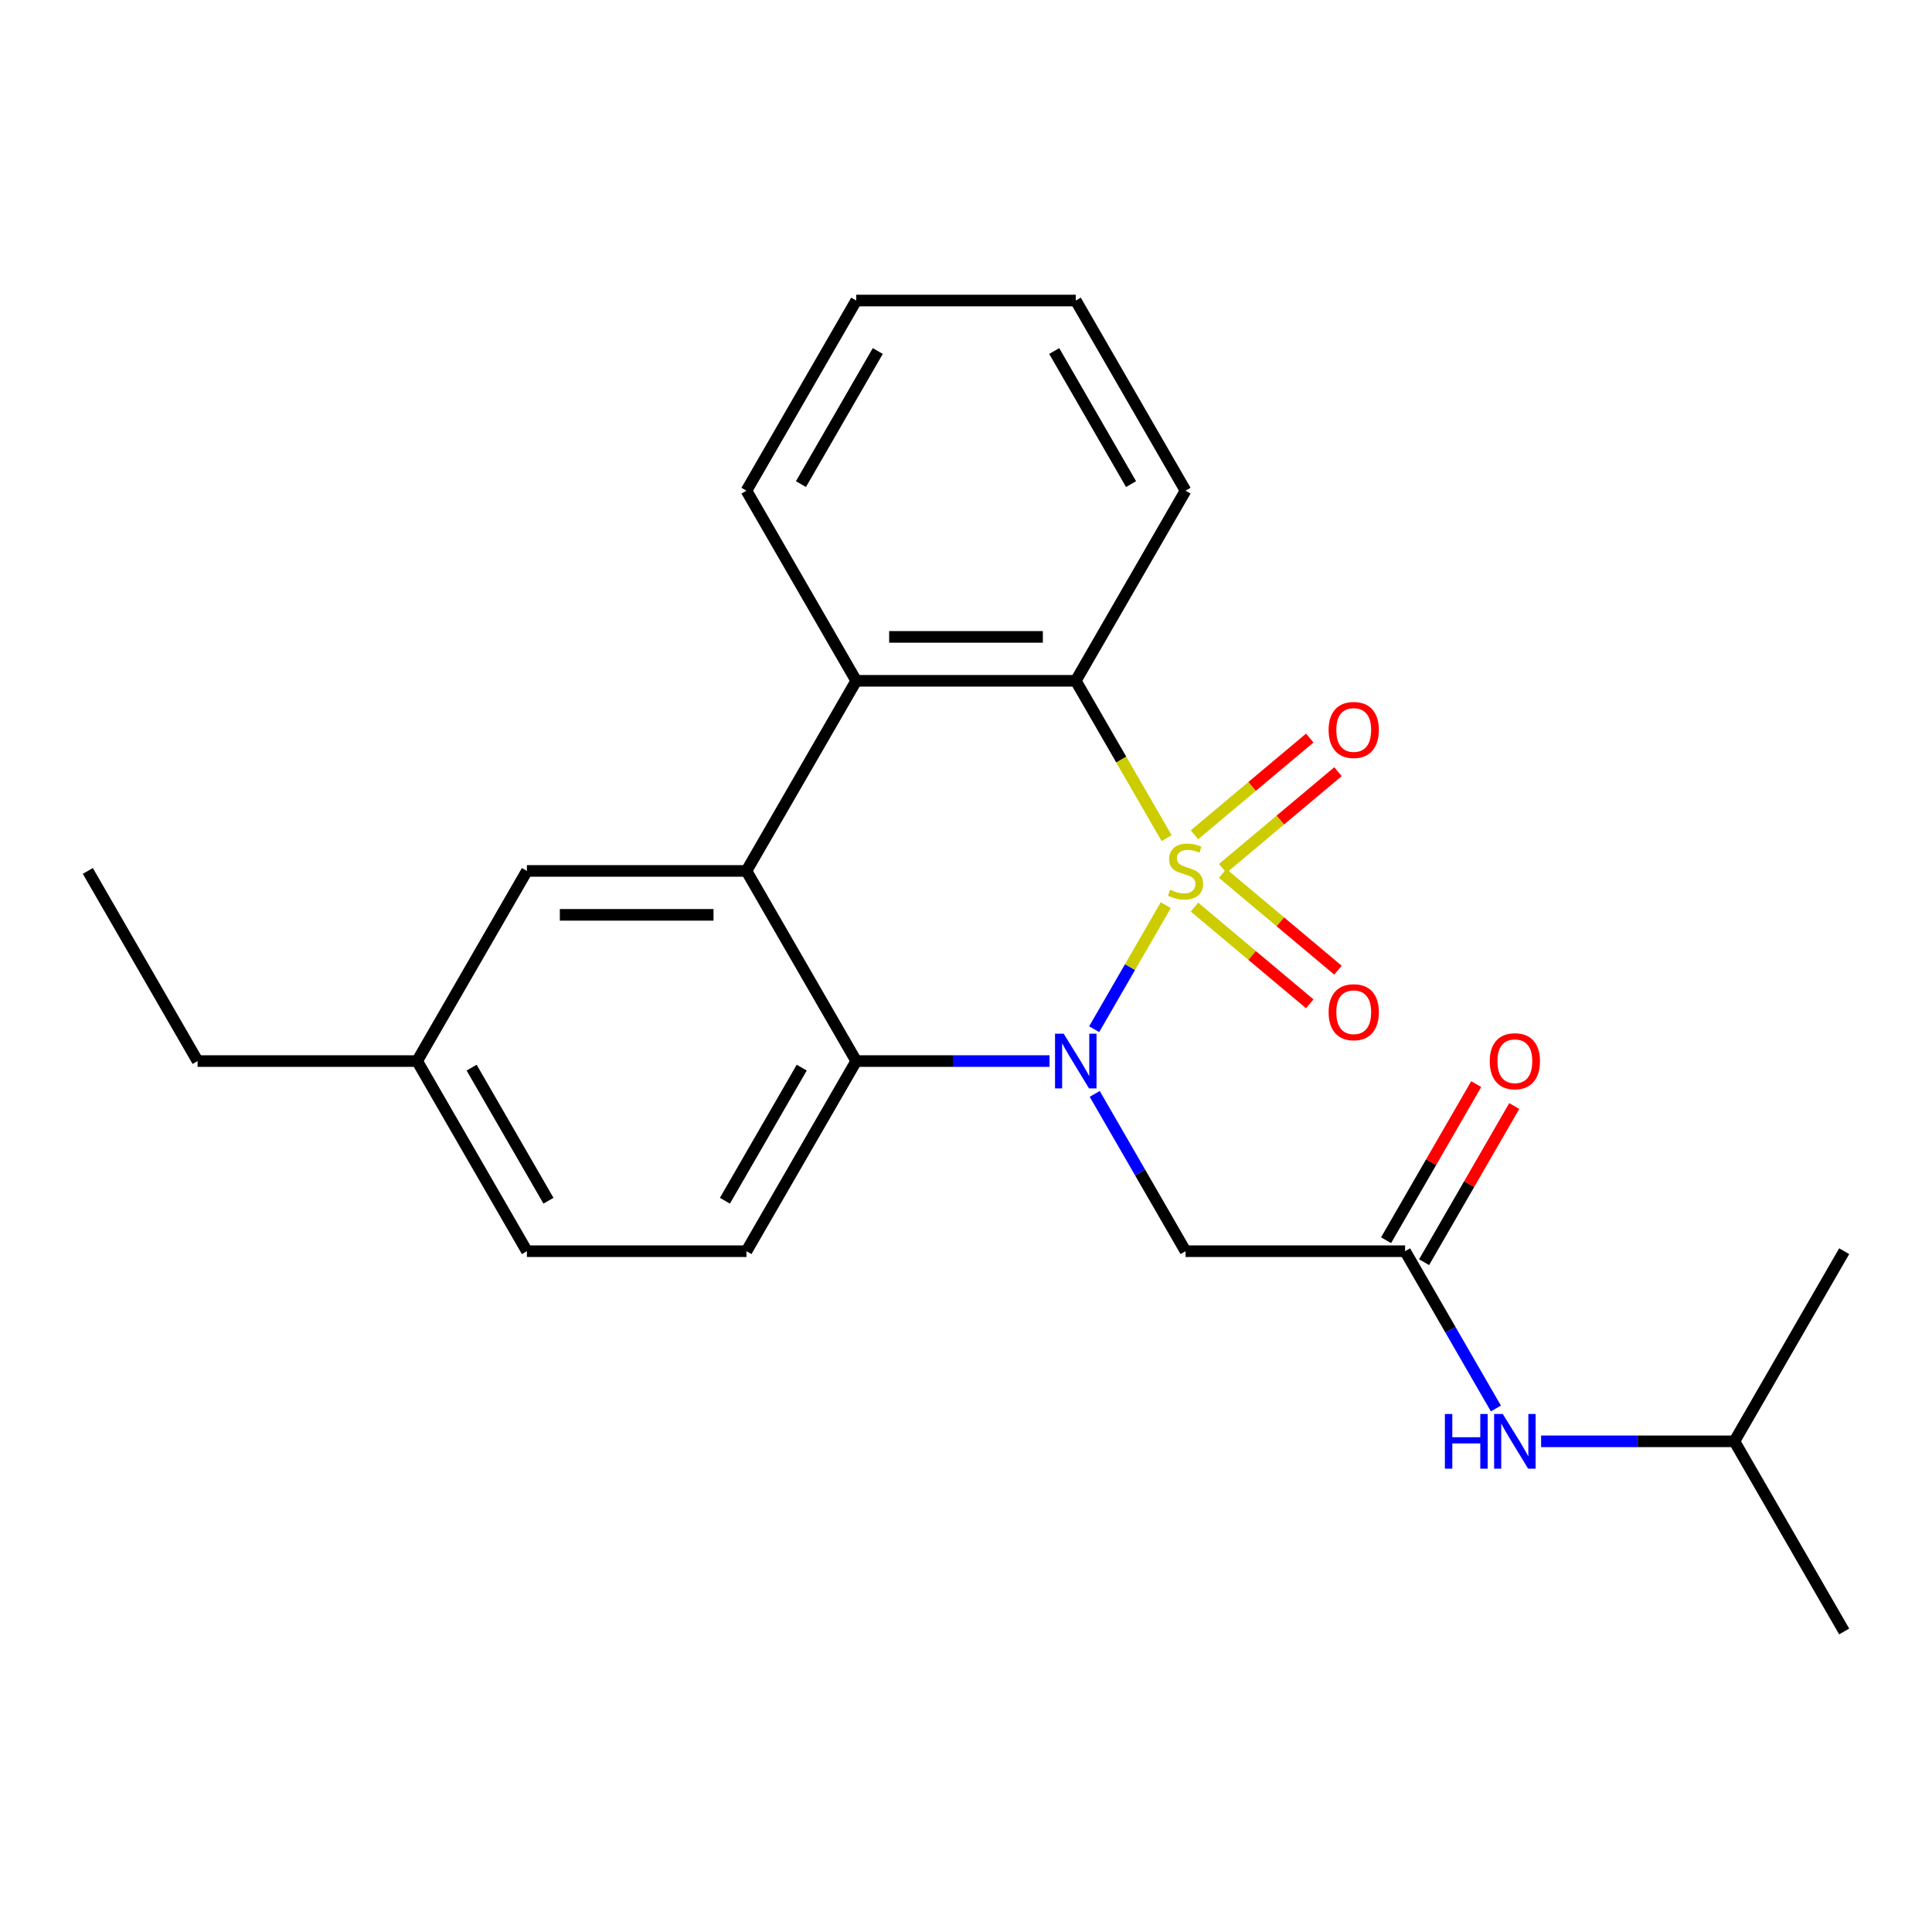 <?xml version='1.0' encoding='iso-8859-1'?>
<svg version='1.1' baseProfile='full'
              xmlns='http://www.w3.org/2000/svg'
                      xmlns:rdkit='http://www.rdkit.org/xml'
                      xmlns:xlink='http://www.w3.org/1999/xlink'
                  xml:space='preserve'
width='1000px' height='1000px' viewBox='0 0 1000 1000'>
<!-- END OF HEADER -->
<rect style='opacity:1.0;fill:#FFFFFF;stroke:none' width='1000' height='1000' x='0' y='0'> </rect>
<path class='bond-0' d='M 603.405,468.515 L 584.872,500.616' style='fill:none;fill-rule:evenodd;stroke:#CCCC00;stroke-width:6px;stroke-linecap:butt;stroke-linejoin:miter;stroke-opacity:1' />
<path class='bond-0' d='M 584.872,500.616 L 566.338,532.717' style='fill:none;fill-rule:evenodd;stroke:#0000FF;stroke-width:6px;stroke-linecap:butt;stroke-linejoin:miter;stroke-opacity:1' />
<path class='bond-1' d='M 603.844,433.833 L 580.331,393.108' style='fill:none;fill-rule:evenodd;stroke:#CCCC00;stroke-width:6px;stroke-linecap:butt;stroke-linejoin:miter;stroke-opacity:1' />
<path class='bond-1' d='M 580.331,393.108 L 556.818,352.382' style='fill:none;fill-rule:evenodd;stroke:#000000;stroke-width:6px;stroke-linecap:butt;stroke-linejoin:miter;stroke-opacity:1' />
<path class='bond-7' d='M 632.862,449.496 L 662.701,424.458' style='fill:none;fill-rule:evenodd;stroke:#CCCC00;stroke-width:6px;stroke-linecap:butt;stroke-linejoin:miter;stroke-opacity:1' />
<path class='bond-7' d='M 662.701,424.458 L 692.539,399.421' style='fill:none;fill-rule:evenodd;stroke:#FF0000;stroke-width:6px;stroke-linecap:butt;stroke-linejoin:miter;stroke-opacity:1' />
<path class='bond-7' d='M 618.253,432.086 L 648.092,407.048' style='fill:none;fill-rule:evenodd;stroke:#CCCC00;stroke-width:6px;stroke-linecap:butt;stroke-linejoin:miter;stroke-opacity:1' />
<path class='bond-7' d='M 648.092,407.048 L 677.931,382.011' style='fill:none;fill-rule:evenodd;stroke:#FF0000;stroke-width:6px;stroke-linecap:butt;stroke-linejoin:miter;stroke-opacity:1' />
<path class='bond-8' d='M 618.253,469.502 L 648.092,494.54' style='fill:none;fill-rule:evenodd;stroke:#CCCC00;stroke-width:6px;stroke-linecap:butt;stroke-linejoin:miter;stroke-opacity:1' />
<path class='bond-8' d='M 648.092,494.54 L 677.931,519.577' style='fill:none;fill-rule:evenodd;stroke:#FF0000;stroke-width:6px;stroke-linecap:butt;stroke-linejoin:miter;stroke-opacity:1' />
<path class='bond-8' d='M 632.862,452.092 L 662.701,477.13' style='fill:none;fill-rule:evenodd;stroke:#CCCC00;stroke-width:6px;stroke-linecap:butt;stroke-linejoin:miter;stroke-opacity:1' />
<path class='bond-8' d='M 662.701,477.13 L 692.539,502.167' style='fill:none;fill-rule:evenodd;stroke:#FF0000;stroke-width:6px;stroke-linecap:butt;stroke-linejoin:miter;stroke-opacity:1' />
<path class='bond-2' d='M 543.237,549.206 L 493.21,549.206' style='fill:none;fill-rule:evenodd;stroke:#0000FF;stroke-width:6px;stroke-linecap:butt;stroke-linejoin:miter;stroke-opacity:1' />
<path class='bond-2' d='M 493.21,549.206 L 443.182,549.206' style='fill:none;fill-rule:evenodd;stroke:#000000;stroke-width:6px;stroke-linecap:butt;stroke-linejoin:miter;stroke-opacity:1' />
<path class='bond-5' d='M 566.634,566.207 L 590.135,606.912' style='fill:none;fill-rule:evenodd;stroke:#0000FF;stroke-width:6px;stroke-linecap:butt;stroke-linejoin:miter;stroke-opacity:1' />
<path class='bond-5' d='M 590.135,606.912 L 613.636,647.618' style='fill:none;fill-rule:evenodd;stroke:#000000;stroke-width:6px;stroke-linecap:butt;stroke-linejoin:miter;stroke-opacity:1' />
<path class='bond-4' d='M 556.818,352.382 L 443.182,352.382' style='fill:none;fill-rule:evenodd;stroke:#000000;stroke-width:6px;stroke-linecap:butt;stroke-linejoin:miter;stroke-opacity:1' />
<path class='bond-4' d='M 539.773,329.655 L 460.227,329.655' style='fill:none;fill-rule:evenodd;stroke:#000000;stroke-width:6px;stroke-linecap:butt;stroke-linejoin:miter;stroke-opacity:1' />
<path class='bond-15' d='M 556.818,352.382 L 613.636,253.97' style='fill:none;fill-rule:evenodd;stroke:#000000;stroke-width:6px;stroke-linecap:butt;stroke-linejoin:miter;stroke-opacity:1' />
<path class='bond-9' d='M 443.182,549.206 L 386.364,647.618' style='fill:none;fill-rule:evenodd;stroke:#000000;stroke-width:6px;stroke-linecap:butt;stroke-linejoin:miter;stroke-opacity:1' />
<path class='bond-9' d='M 414.977,552.604 L 375.204,621.493' style='fill:none;fill-rule:evenodd;stroke:#000000;stroke-width:6px;stroke-linecap:butt;stroke-linejoin:miter;stroke-opacity:1' />
<path class='bond-24' d='M 443.182,549.206 L 386.364,450.794' style='fill:none;fill-rule:evenodd;stroke:#000000;stroke-width:6px;stroke-linecap:butt;stroke-linejoin:miter;stroke-opacity:1' />
<path class='bond-3' d='M 386.364,450.794 L 443.182,352.382' style='fill:none;fill-rule:evenodd;stroke:#000000;stroke-width:6px;stroke-linecap:butt;stroke-linejoin:miter;stroke-opacity:1' />
<path class='bond-10' d='M 386.364,450.794 L 272.727,450.794' style='fill:none;fill-rule:evenodd;stroke:#000000;stroke-width:6px;stroke-linecap:butt;stroke-linejoin:miter;stroke-opacity:1' />
<path class='bond-10' d='M 369.318,473.521 L 289.773,473.521' style='fill:none;fill-rule:evenodd;stroke:#000000;stroke-width:6px;stroke-linecap:butt;stroke-linejoin:miter;stroke-opacity:1' />
<path class='bond-16' d='M 443.182,352.382 L 386.364,253.97' style='fill:none;fill-rule:evenodd;stroke:#000000;stroke-width:6px;stroke-linecap:butt;stroke-linejoin:miter;stroke-opacity:1' />
<path class='bond-6' d='M 613.636,647.618 L 727.273,647.618' style='fill:none;fill-rule:evenodd;stroke:#000000;stroke-width:6px;stroke-linecap:butt;stroke-linejoin:miter;stroke-opacity:1' />
<path class='bond-11' d='M 727.273,647.618 L 750.774,688.324' style='fill:none;fill-rule:evenodd;stroke:#000000;stroke-width:6px;stroke-linecap:butt;stroke-linejoin:miter;stroke-opacity:1' />
<path class='bond-11' d='M 750.774,688.324 L 774.275,729.029' style='fill:none;fill-rule:evenodd;stroke:#0000FF;stroke-width:6px;stroke-linecap:butt;stroke-linejoin:miter;stroke-opacity:1' />
<path class='bond-12' d='M 737.114,653.3 L 760.442,612.894' style='fill:none;fill-rule:evenodd;stroke:#000000;stroke-width:6px;stroke-linecap:butt;stroke-linejoin:miter;stroke-opacity:1' />
<path class='bond-12' d='M 760.442,612.894 L 783.77,572.489' style='fill:none;fill-rule:evenodd;stroke:#FF0000;stroke-width:6px;stroke-linecap:butt;stroke-linejoin:miter;stroke-opacity:1' />
<path class='bond-12' d='M 717.432,641.936 L 740.76,601.531' style='fill:none;fill-rule:evenodd;stroke:#000000;stroke-width:6px;stroke-linecap:butt;stroke-linejoin:miter;stroke-opacity:1' />
<path class='bond-12' d='M 740.76,601.531 L 764.088,561.125' style='fill:none;fill-rule:evenodd;stroke:#FF0000;stroke-width:6px;stroke-linecap:butt;stroke-linejoin:miter;stroke-opacity:1' />
<path class='bond-13' d='M 386.364,647.618 L 272.727,647.618' style='fill:none;fill-rule:evenodd;stroke:#000000;stroke-width:6px;stroke-linecap:butt;stroke-linejoin:miter;stroke-opacity:1' />
<path class='bond-14' d='M 272.727,450.794 L 215.909,549.206' style='fill:none;fill-rule:evenodd;stroke:#000000;stroke-width:6px;stroke-linecap:butt;stroke-linejoin:miter;stroke-opacity:1' />
<path class='bond-17' d='M 797.672,746.03 L 847.7,746.03' style='fill:none;fill-rule:evenodd;stroke:#0000FF;stroke-width:6px;stroke-linecap:butt;stroke-linejoin:miter;stroke-opacity:1' />
<path class='bond-17' d='M 847.7,746.03 L 897.727,746.03' style='fill:none;fill-rule:evenodd;stroke:#000000;stroke-width:6px;stroke-linecap:butt;stroke-linejoin:miter;stroke-opacity:1' />
<path class='bond-26' d='M 272.727,647.618 L 215.909,549.206' style='fill:none;fill-rule:evenodd;stroke:#000000;stroke-width:6px;stroke-linecap:butt;stroke-linejoin:miter;stroke-opacity:1' />
<path class='bond-26' d='M 283.887,621.493 L 244.114,552.604' style='fill:none;fill-rule:evenodd;stroke:#000000;stroke-width:6px;stroke-linecap:butt;stroke-linejoin:miter;stroke-opacity:1' />
<path class='bond-18' d='M 215.909,549.206 L 102.273,549.206' style='fill:none;fill-rule:evenodd;stroke:#000000;stroke-width:6px;stroke-linecap:butt;stroke-linejoin:miter;stroke-opacity:1' />
<path class='bond-21' d='M 613.636,253.97 L 556.818,155.558' style='fill:none;fill-rule:evenodd;stroke:#000000;stroke-width:6px;stroke-linecap:butt;stroke-linejoin:miter;stroke-opacity:1' />
<path class='bond-21' d='M 585.431,250.572 L 545.659,181.684' style='fill:none;fill-rule:evenodd;stroke:#000000;stroke-width:6px;stroke-linecap:butt;stroke-linejoin:miter;stroke-opacity:1' />
<path class='bond-25' d='M 386.364,253.97 L 443.182,155.558' style='fill:none;fill-rule:evenodd;stroke:#000000;stroke-width:6px;stroke-linecap:butt;stroke-linejoin:miter;stroke-opacity:1' />
<path class='bond-25' d='M 414.569,250.572 L 454.341,181.684' style='fill:none;fill-rule:evenodd;stroke:#000000;stroke-width:6px;stroke-linecap:butt;stroke-linejoin:miter;stroke-opacity:1' />
<path class='bond-19' d='M 897.727,746.03 L 954.545,844.442' style='fill:none;fill-rule:evenodd;stroke:#000000;stroke-width:6px;stroke-linecap:butt;stroke-linejoin:miter;stroke-opacity:1' />
<path class='bond-20' d='M 897.727,746.03 L 954.545,647.618' style='fill:none;fill-rule:evenodd;stroke:#000000;stroke-width:6px;stroke-linecap:butt;stroke-linejoin:miter;stroke-opacity:1' />
<path class='bond-23' d='M 102.273,549.206 L 45.455,450.794' style='fill:none;fill-rule:evenodd;stroke:#000000;stroke-width:6px;stroke-linecap:butt;stroke-linejoin:miter;stroke-opacity:1' />
<path class='bond-22' d='M 556.818,155.558 L 443.182,155.558' style='fill:none;fill-rule:evenodd;stroke:#000000;stroke-width:6px;stroke-linecap:butt;stroke-linejoin:miter;stroke-opacity:1' />
<path  class='atom-0' d='M 605.636 460.514
Q 605.956 460.634, 607.276 461.194
Q 608.596 461.754, 610.036 462.114
Q 611.516 462.434, 612.956 462.434
Q 615.636 462.434, 617.196 461.154
Q 618.756 459.834, 618.756 457.554
Q 618.756 455.994, 617.956 455.034
Q 617.196 454.074, 615.996 453.554
Q 614.796 453.034, 612.796 452.434
Q 610.276 451.674, 608.756 450.954
Q 607.276 450.234, 606.196 448.714
Q 605.156 447.194, 605.156 444.634
Q 605.156 441.074, 607.556 438.874
Q 609.996 436.674, 614.796 436.674
Q 618.076 436.674, 621.796 438.234
L 620.876 441.314
Q 617.476 439.914, 614.916 439.914
Q 612.156 439.914, 610.636 441.074
Q 609.116 442.194, 609.156 444.154
Q 609.156 445.674, 609.916 446.594
Q 610.716 447.514, 611.836 448.034
Q 612.996 448.554, 614.916 449.154
Q 617.476 449.954, 618.996 450.754
Q 620.516 451.554, 621.596 453.194
Q 622.716 454.794, 622.716 457.554
Q 622.716 461.474, 620.076 463.594
Q 617.476 465.674, 613.116 465.674
Q 610.596 465.674, 608.676 465.114
Q 606.796 464.594, 604.556 463.674
L 605.636 460.514
' fill='#CCCC00'/>
<path  class='atom-1' d='M 550.558 535.046
L 559.838 550.046
Q 560.758 551.526, 562.238 554.206
Q 563.718 556.886, 563.798 557.046
L 563.798 535.046
L 567.558 535.046
L 567.558 563.366
L 563.678 563.366
L 553.718 546.966
Q 552.558 545.046, 551.318 542.846
Q 550.118 540.646, 549.758 539.966
L 549.758 563.366
L 546.078 563.366
L 546.078 535.046
L 550.558 535.046
' fill='#0000FF'/>
<path  class='atom-8' d='M 687.687 377.83
Q 687.687 371.03, 691.047 367.23
Q 694.407 363.43, 700.687 363.43
Q 706.967 363.43, 710.327 367.23
Q 713.687 371.03, 713.687 377.83
Q 713.687 384.71, 710.287 388.63
Q 706.887 392.51, 700.687 392.51
Q 694.447 392.51, 691.047 388.63
Q 687.687 384.75, 687.687 377.83
M 700.687 389.31
Q 705.007 389.31, 707.327 386.43
Q 709.687 383.51, 709.687 377.83
Q 709.687 372.27, 707.327 369.47
Q 705.007 366.63, 700.687 366.63
Q 696.367 366.63, 694.007 369.43
Q 691.687 372.23, 691.687 377.83
Q 691.687 383.55, 694.007 386.43
Q 696.367 389.31, 700.687 389.31
' fill='#FF0000'/>
<path  class='atom-9' d='M 687.687 523.918
Q 687.687 517.118, 691.047 513.318
Q 694.407 509.518, 700.687 509.518
Q 706.967 509.518, 710.327 513.318
Q 713.687 517.118, 713.687 523.918
Q 713.687 530.798, 710.287 534.718
Q 706.887 538.598, 700.687 538.598
Q 694.447 538.598, 691.047 534.718
Q 687.687 530.838, 687.687 523.918
M 700.687 535.398
Q 705.007 535.398, 707.327 532.518
Q 709.687 529.598, 709.687 523.918
Q 709.687 518.358, 707.327 515.558
Q 705.007 512.718, 700.687 512.718
Q 696.367 512.718, 694.007 515.518
Q 691.687 518.318, 691.687 523.918
Q 691.687 529.638, 694.007 532.518
Q 696.367 535.398, 700.687 535.398
' fill='#FF0000'/>
<path  class='atom-12' d='M 747.871 731.87
L 751.711 731.87
L 751.711 743.91
L 766.191 743.91
L 766.191 731.87
L 770.031 731.87
L 770.031 760.19
L 766.191 760.19
L 766.191 747.11
L 751.711 747.11
L 751.711 760.19
L 747.871 760.19
L 747.871 731.87
' fill='#0000FF'/>
<path  class='atom-12' d='M 777.831 731.87
L 787.111 746.87
Q 788.031 748.35, 789.511 751.03
Q 790.991 753.71, 791.071 753.87
L 791.071 731.87
L 794.831 731.87
L 794.831 760.19
L 790.951 760.19
L 780.991 743.79
Q 779.831 741.87, 778.591 739.67
Q 777.391 737.47, 777.031 736.79
L 777.031 760.19
L 773.351 760.19
L 773.351 731.87
L 777.831 731.87
' fill='#0000FF'/>
<path  class='atom-13' d='M 771.091 549.286
Q 771.091 542.486, 774.451 538.686
Q 777.811 534.886, 784.091 534.886
Q 790.371 534.886, 793.731 538.686
Q 797.091 542.486, 797.091 549.286
Q 797.091 556.166, 793.691 560.086
Q 790.291 563.966, 784.091 563.966
Q 777.851 563.966, 774.451 560.086
Q 771.091 556.206, 771.091 549.286
M 784.091 560.766
Q 788.411 560.766, 790.731 557.886
Q 793.091 554.966, 793.091 549.286
Q 793.091 543.726, 790.731 540.926
Q 788.411 538.086, 784.091 538.086
Q 779.771 538.086, 777.411 540.886
Q 775.091 543.686, 775.091 549.286
Q 775.091 555.006, 777.411 557.886
Q 779.771 560.766, 784.091 560.766
' fill='#FF0000'/>
</svg>
